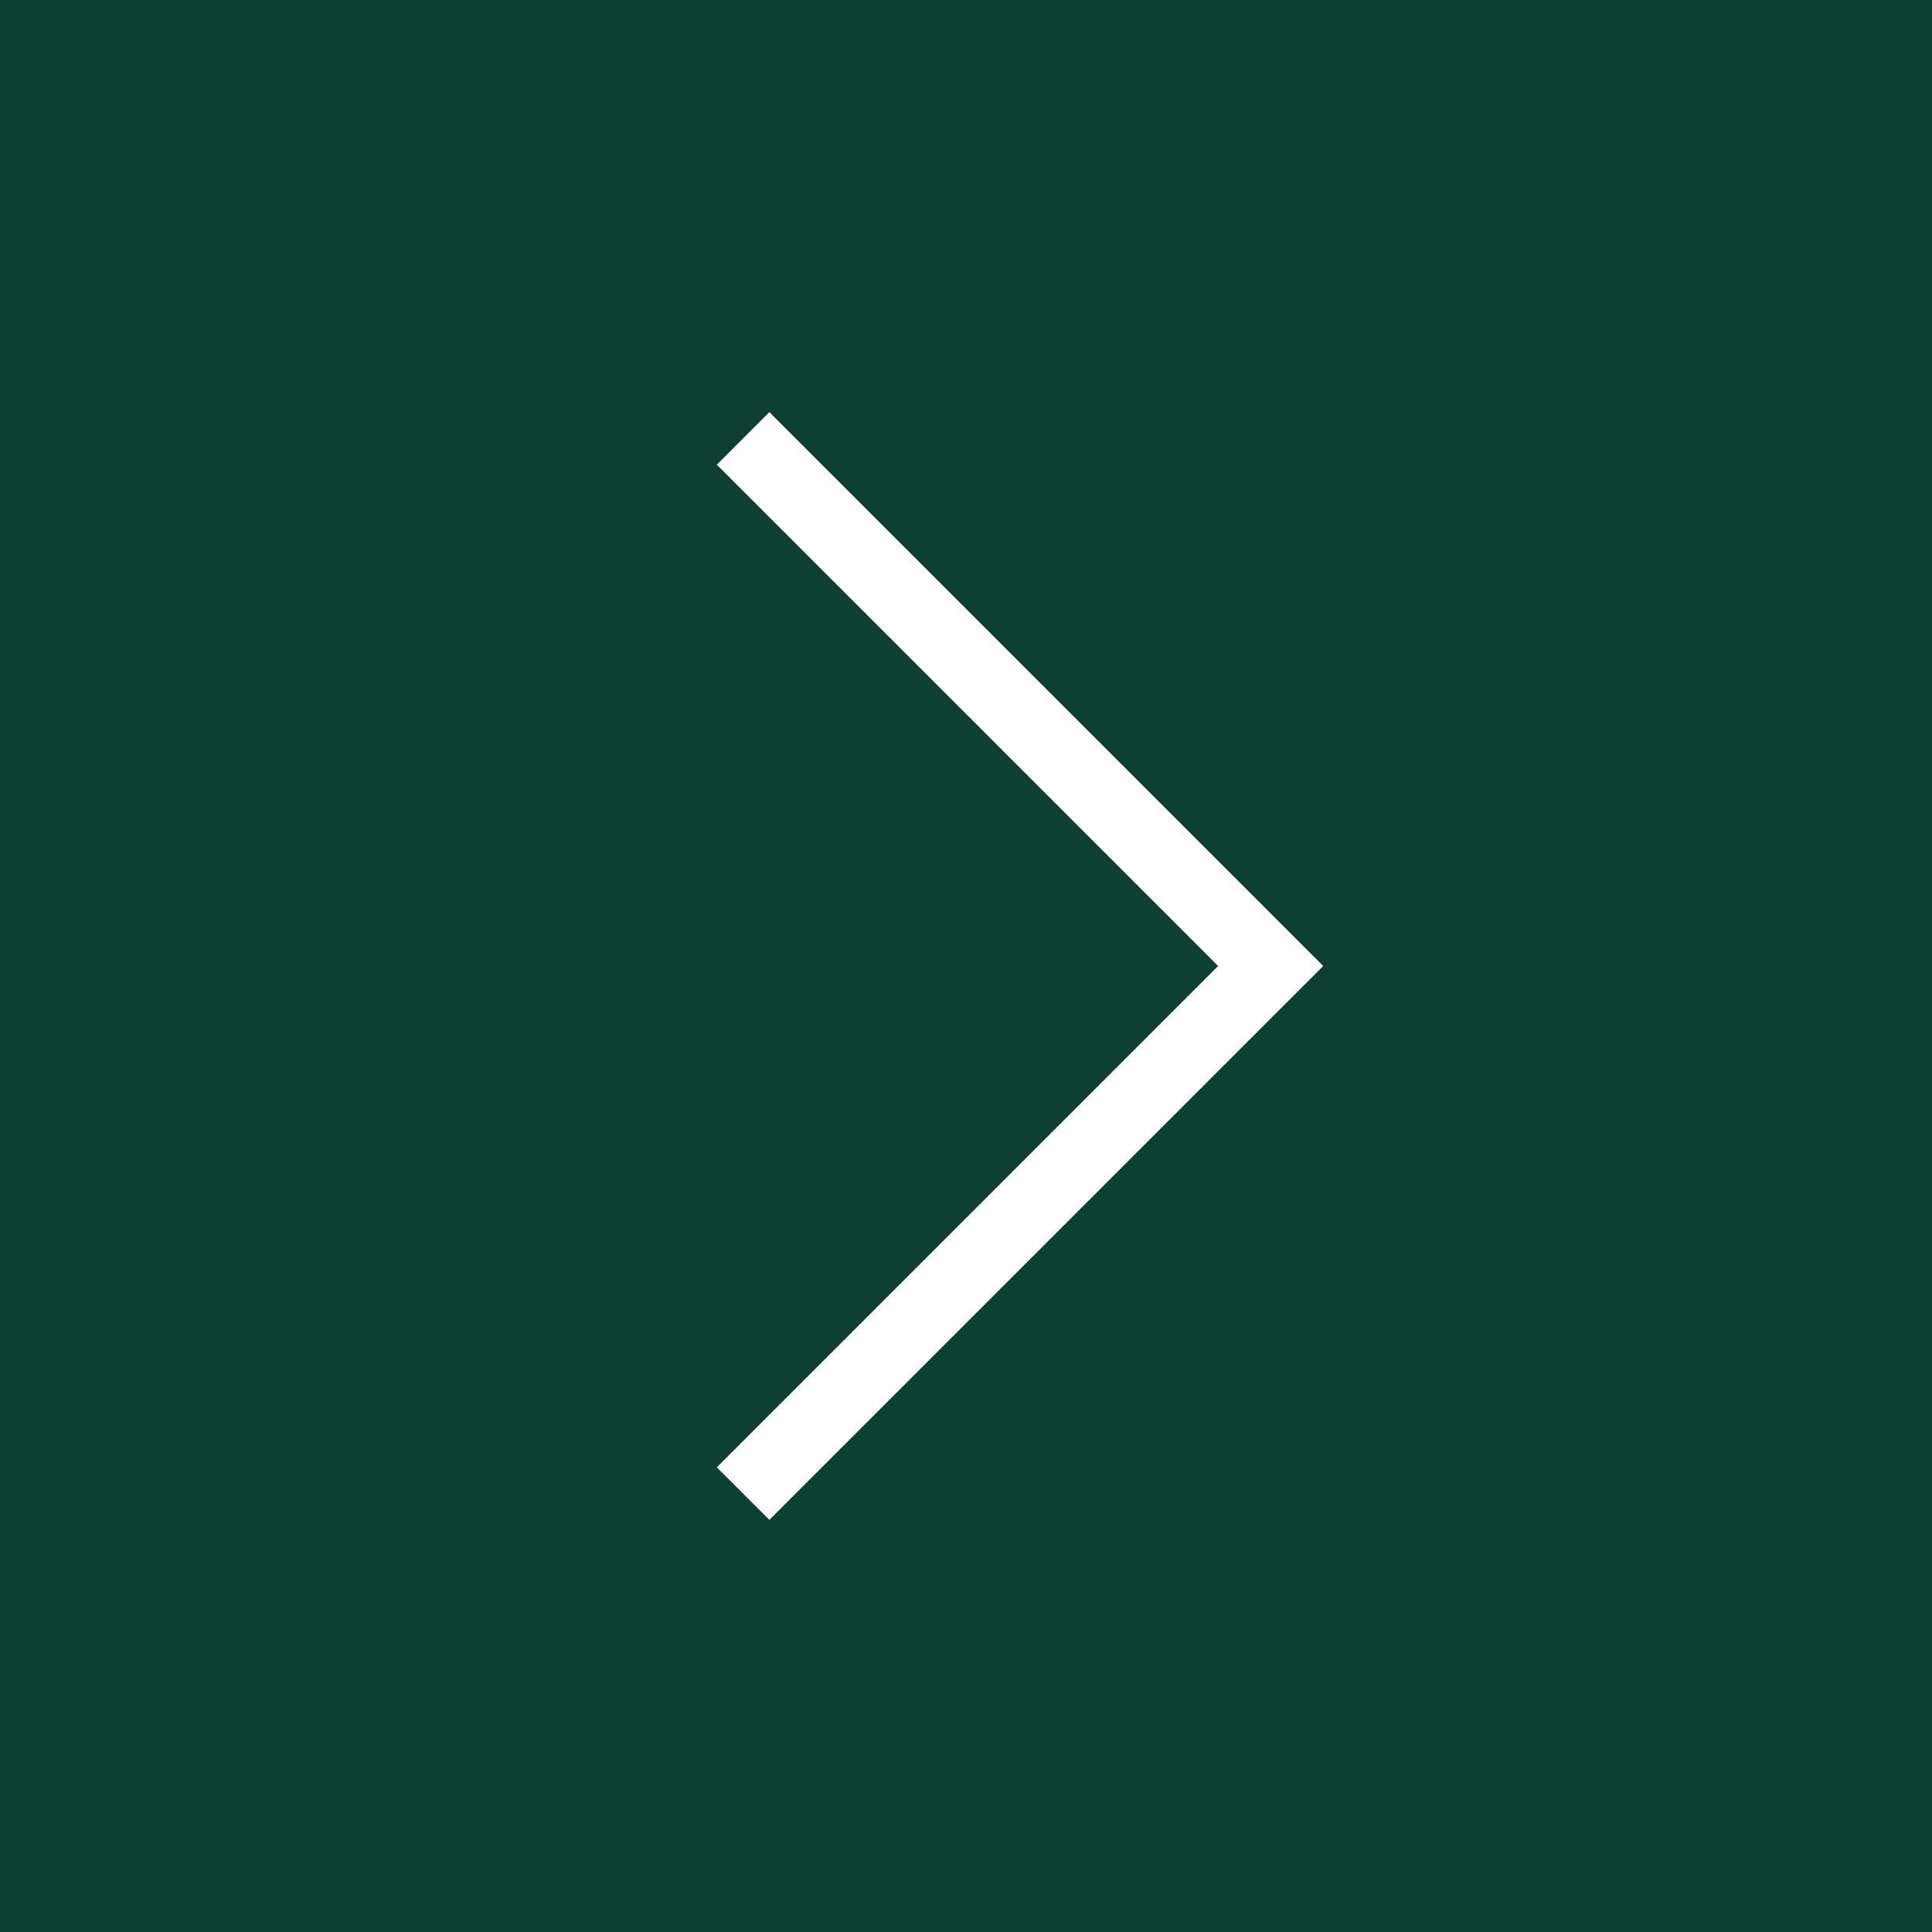 <svg version="1.1" id="Réteg_1" xmlns="http://www.w3.org/2000/svg" xmlns:xlink="http://www.w3.org/1999/xlink" x="0px" y="0px"
   viewBox="0 0 26 26" enable-background="new 0 0 26 26" xml:space="preserve">
<g id="Group-5" transform="translate(93 0.5)">
  <g id="Group-5-Copy">
    <path fill="#0D4033" d="M-93-0.5h26v26h-26V-0.5z"/>
  </g>
  <path id="Path" fill="none" stroke="#FFFFFF" d="M-83,5.4l7.1,7.1l-7.1,7.1"/>
</g>
</svg>
